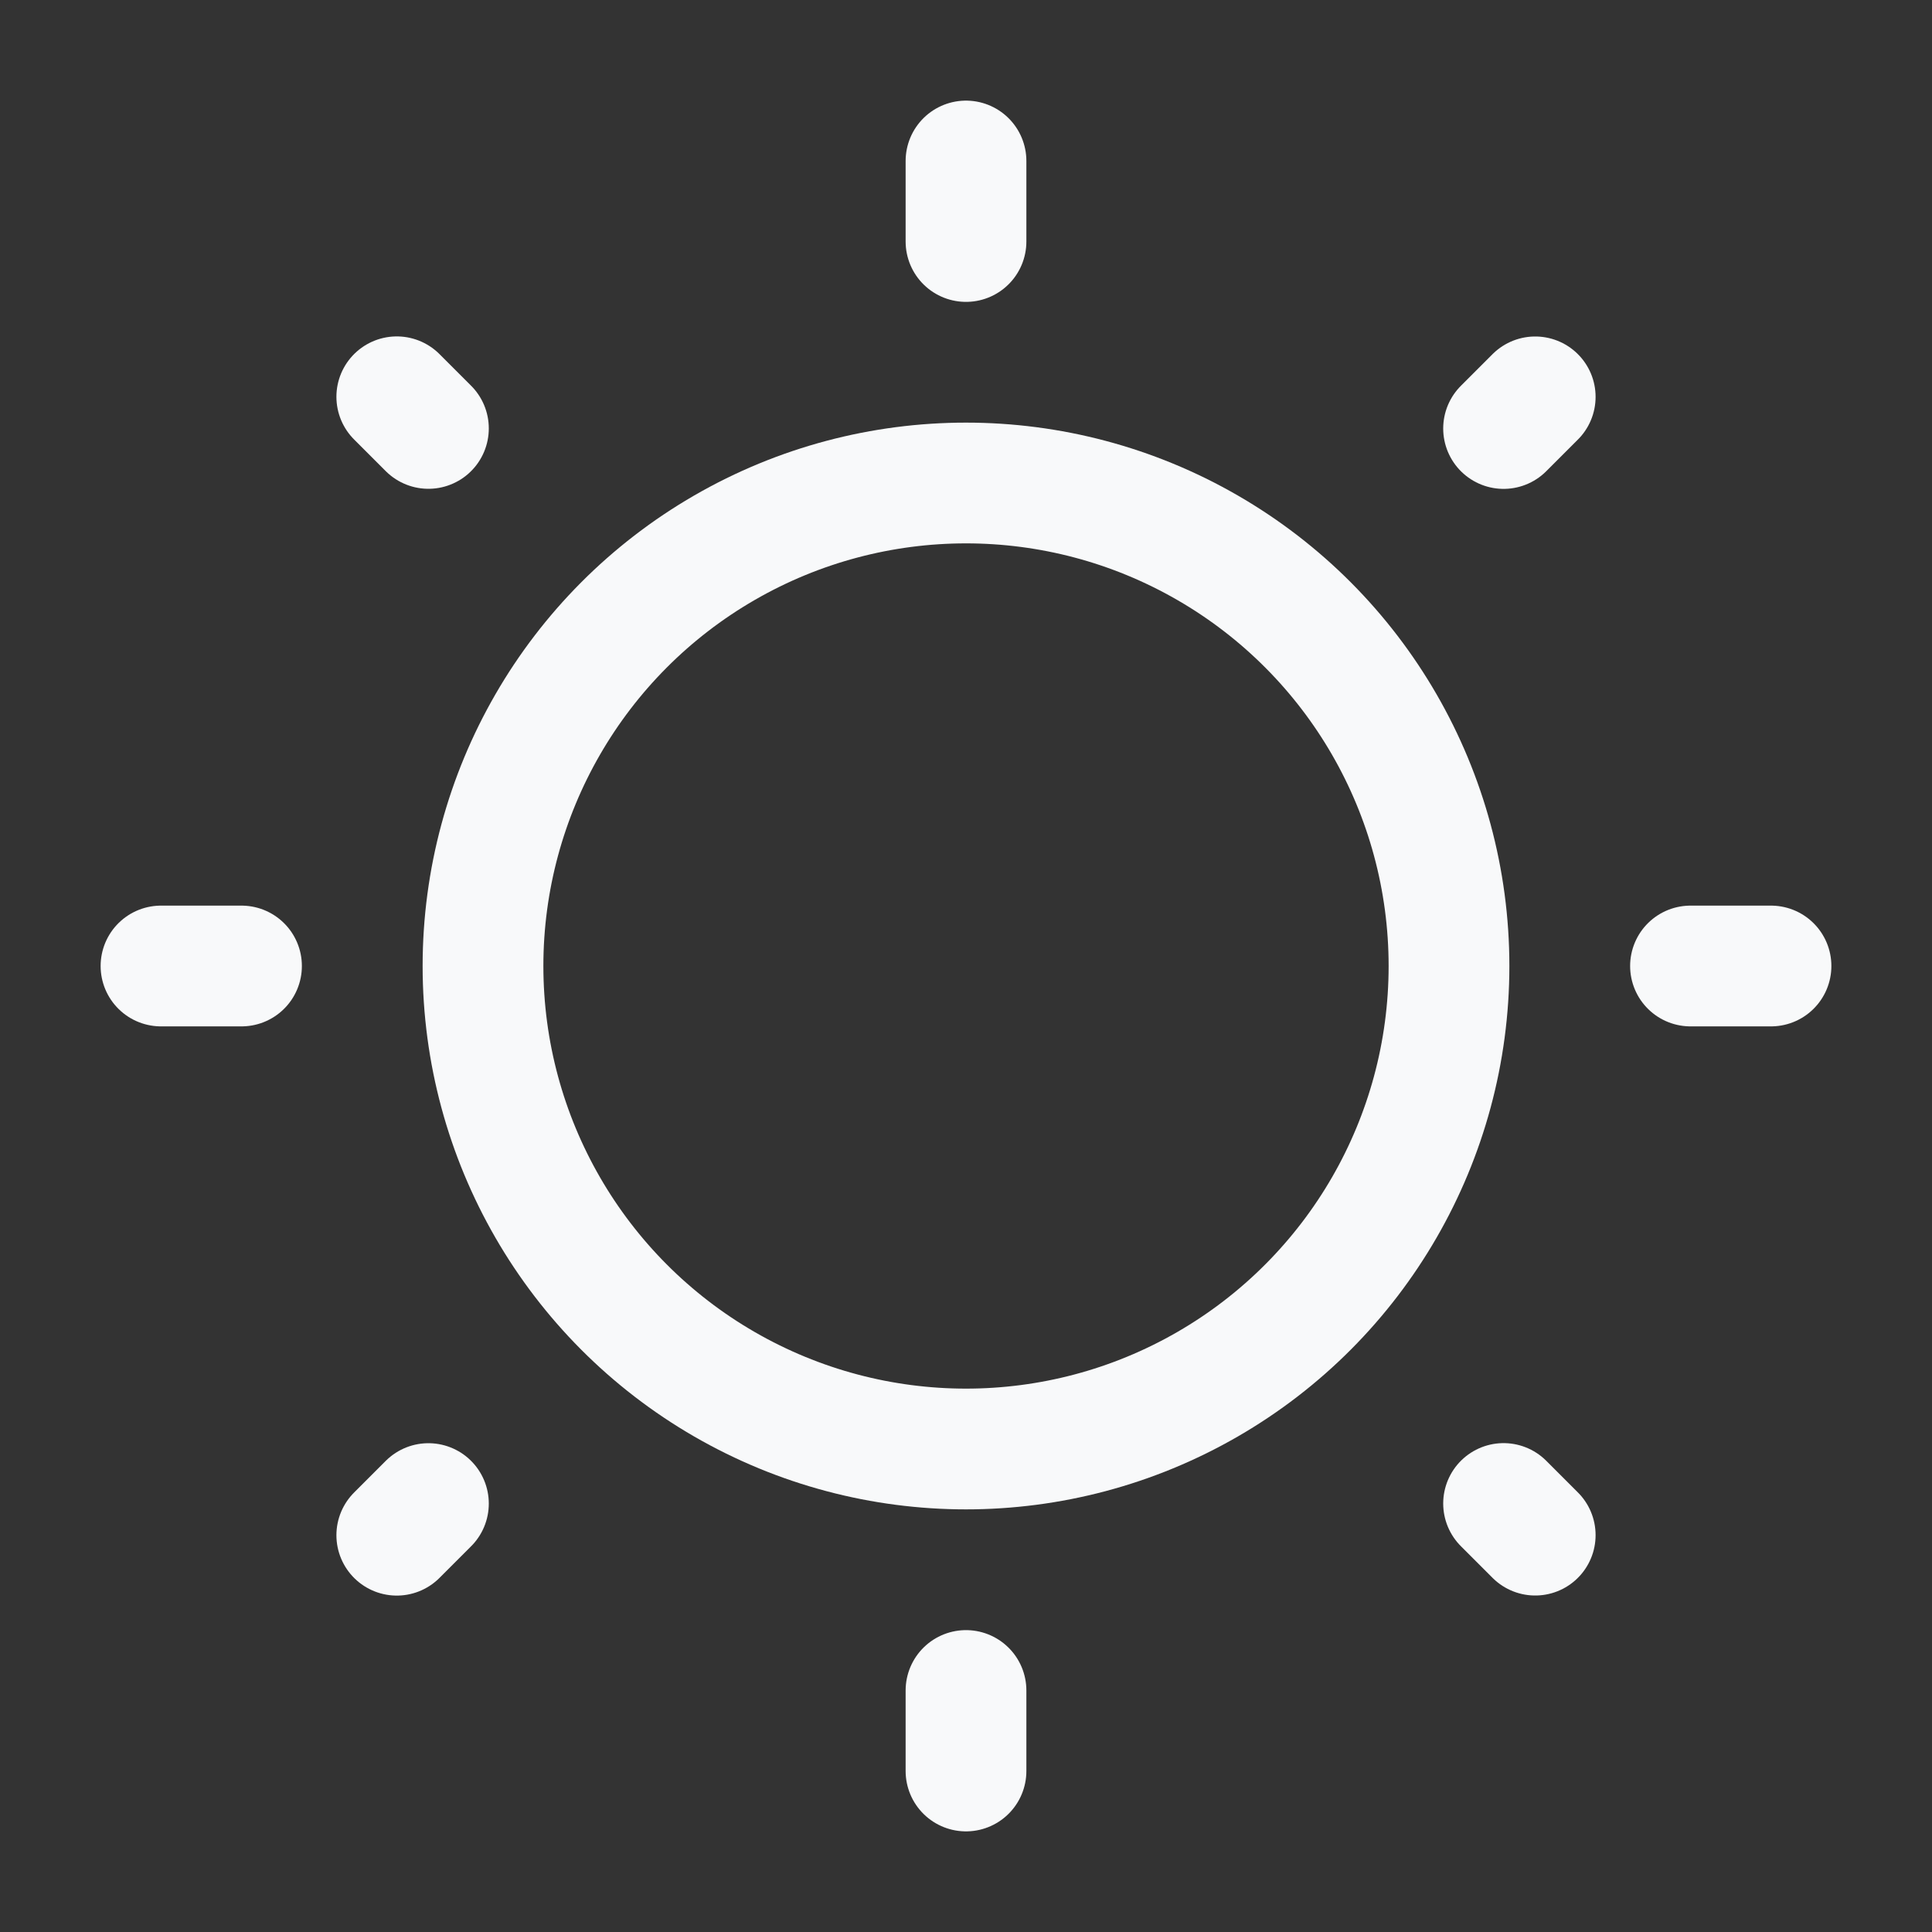 <?xml version="1.0" encoding="utf-8"?>
<svg width="24px" height="24px" viewBox="0 0 24 24" fill="none" xmlns="http://www.w3.org/2000/svg">
<rect x="0" y="0" width="24" height="24" fill="#333333" stroke="none"/>
<circle cx="12" cy="12" r="6" stroke="#F8F9FA" stroke-width="1.5"/>
<path d="M12 2V3" stroke="#F8F9FA" stroke-width="1.5" stroke-linecap="round"/>
<path d="M12 21V22" stroke="#F8F9FA" stroke-width="1.5" stroke-linecap="round"/>
<path d="M22 12L21 12" stroke="#F8F9FA" stroke-width="1.5" stroke-linecap="round"/>
<path d="M3 12L2 12" stroke="#F8F9FA" stroke-width="1.5" stroke-linecap="round"/>
<path d="M19.071 4.93L18.678 5.323" stroke="#F8F9FA" stroke-width="1.5" stroke-linecap="round"/>
<path d="M5.322 18.678L4.929 19.071" stroke="#F8F9FA" stroke-width="1.5" stroke-linecap="round"/>
<path d="M19.071 19.07L18.678 18.677" stroke="#F8F9FA" stroke-width="1.5" stroke-linecap="round"/>
<path d="M5.322 5.322L4.929 4.929" stroke="#F8F9FA" stroke-width="1.5" stroke-linecap="round"/>
</svg>